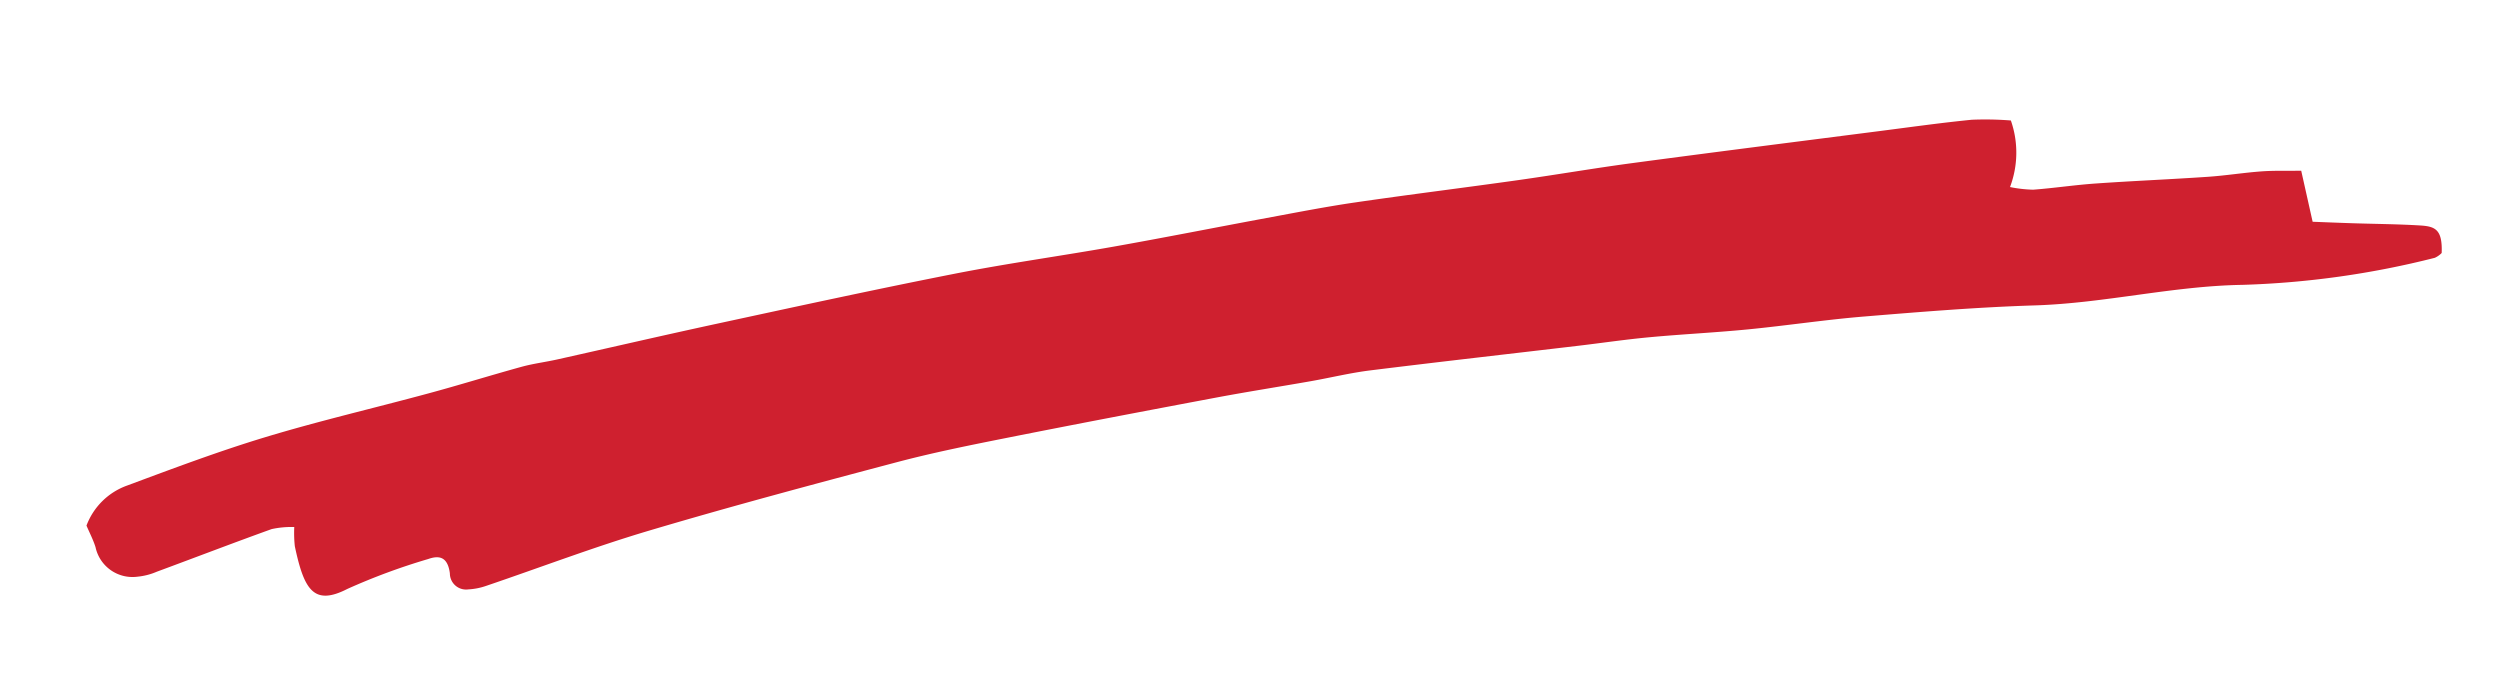 <svg xmlns="http://www.w3.org/2000/svg" xmlns:xlink="http://www.w3.org/1999/xlink" width="275.713" height="76.843" viewBox="0 0 275.713 76.843">
  <defs>
    <clipPath id="clip-path">
      <rect id="mask" width="272.384" height="43.976" transform="translate(0 33.195) rotate(-7)" fill="none"/>
    </clipPath>
  </defs>
  <g id="mask_highlight" data-name="mask highlight" clip-path="url(#clip-path)">
    <path id="highlight" d="M22.725,22.077A10.271,10.271,0,0,0,20.217,22c-4.386.995-8.756,2.088-13.137,3.121a7.1,7.1,0,0,1-2.2.285A4.168,4.168,0,0,1,.7,21.61c-.159-.861-.47-1.681-.7-2.483a7.481,7.481,0,0,1,4.97-3.833c5.265-1.253,10.533-2.532,15.841-3.45,6.116-1.057,12.278-1.712,18.416-2.593,3.518-.5,7.022-1.141,10.538-1.658C51.074,7.4,52.4,7.4,53.717,7.272,59.8,6.679,65.887,6.031,71.977,5.48c8.811-.8,17.621-1.615,26.44-2.253,5.938-.428,11.892-.515,17.836-.834,5.693-.306,11.381-.727,17.072-1.075,3.294-.2,6.588-.439,9.885-.513,6.02-.138,12.042-.143,18.063-.25,4.294-.076,8.588-.286,12.883-.332,9.171-.1,18.343-.13,27.515-.182,3.383-.019,6.768-.08,10.15,0a36.024,36.024,0,0,1,4.272.606,10.744,10.744,0,0,1-.987,7.276,14.577,14.577,0,0,0,2.5.6c2.3.107,4.6.041,6.9.162,4.126.216,8.247.55,12.373.774,1.976.108,3.958.031,5.935.127,1.386.067,2.766.286,4.387.463.186,1.891.355,3.611.564,5.74,1.289.208,2.823.461,4.358.7,2.46.383,4.93.7,7.382,1.155,1.6.3,2.385.723,1.965,3.3a2.511,2.511,0,0,1-.817.434,97.949,97.949,0,0,1-21.421.375c-7.674-.816-15.339.158-23-.542-6.261-.572-12.544-.824-18.821-1.076-4.3-.173-8.6-.048-12.9-.153-3.635-.089-7.267-.359-10.9-.465-2.64-.078-5.284-.011-7.926-.023-7.682-.035-15.365-.11-23.047-.1-2.222,0-4.444.266-6.667.382-3.537.184-7.079.3-10.615.525-7.84.5-15.681,1.018-23.517,1.6-4.125.307-8.255.624-12.359,1.189-9.351,1.288-18.7,2.591-28.022,4.161C55.237,28.3,49.08,29.82,42.893,31.107a7.114,7.114,0,0,1-1.958.136,1.785,1.785,0,0,1-1.8-2c-.011-1.908-.984-2.124-2.178-1.863a69.611,69.611,0,0,0-9.249,2.186C23.8,31,22.949,29.083,22.528,24.184A13.782,13.782,0,0,1,22.725,22.077Z" transform="translate(7.207 38.98) rotate(-7)" fill="#cf202f"/>
  </g>
</svg>
